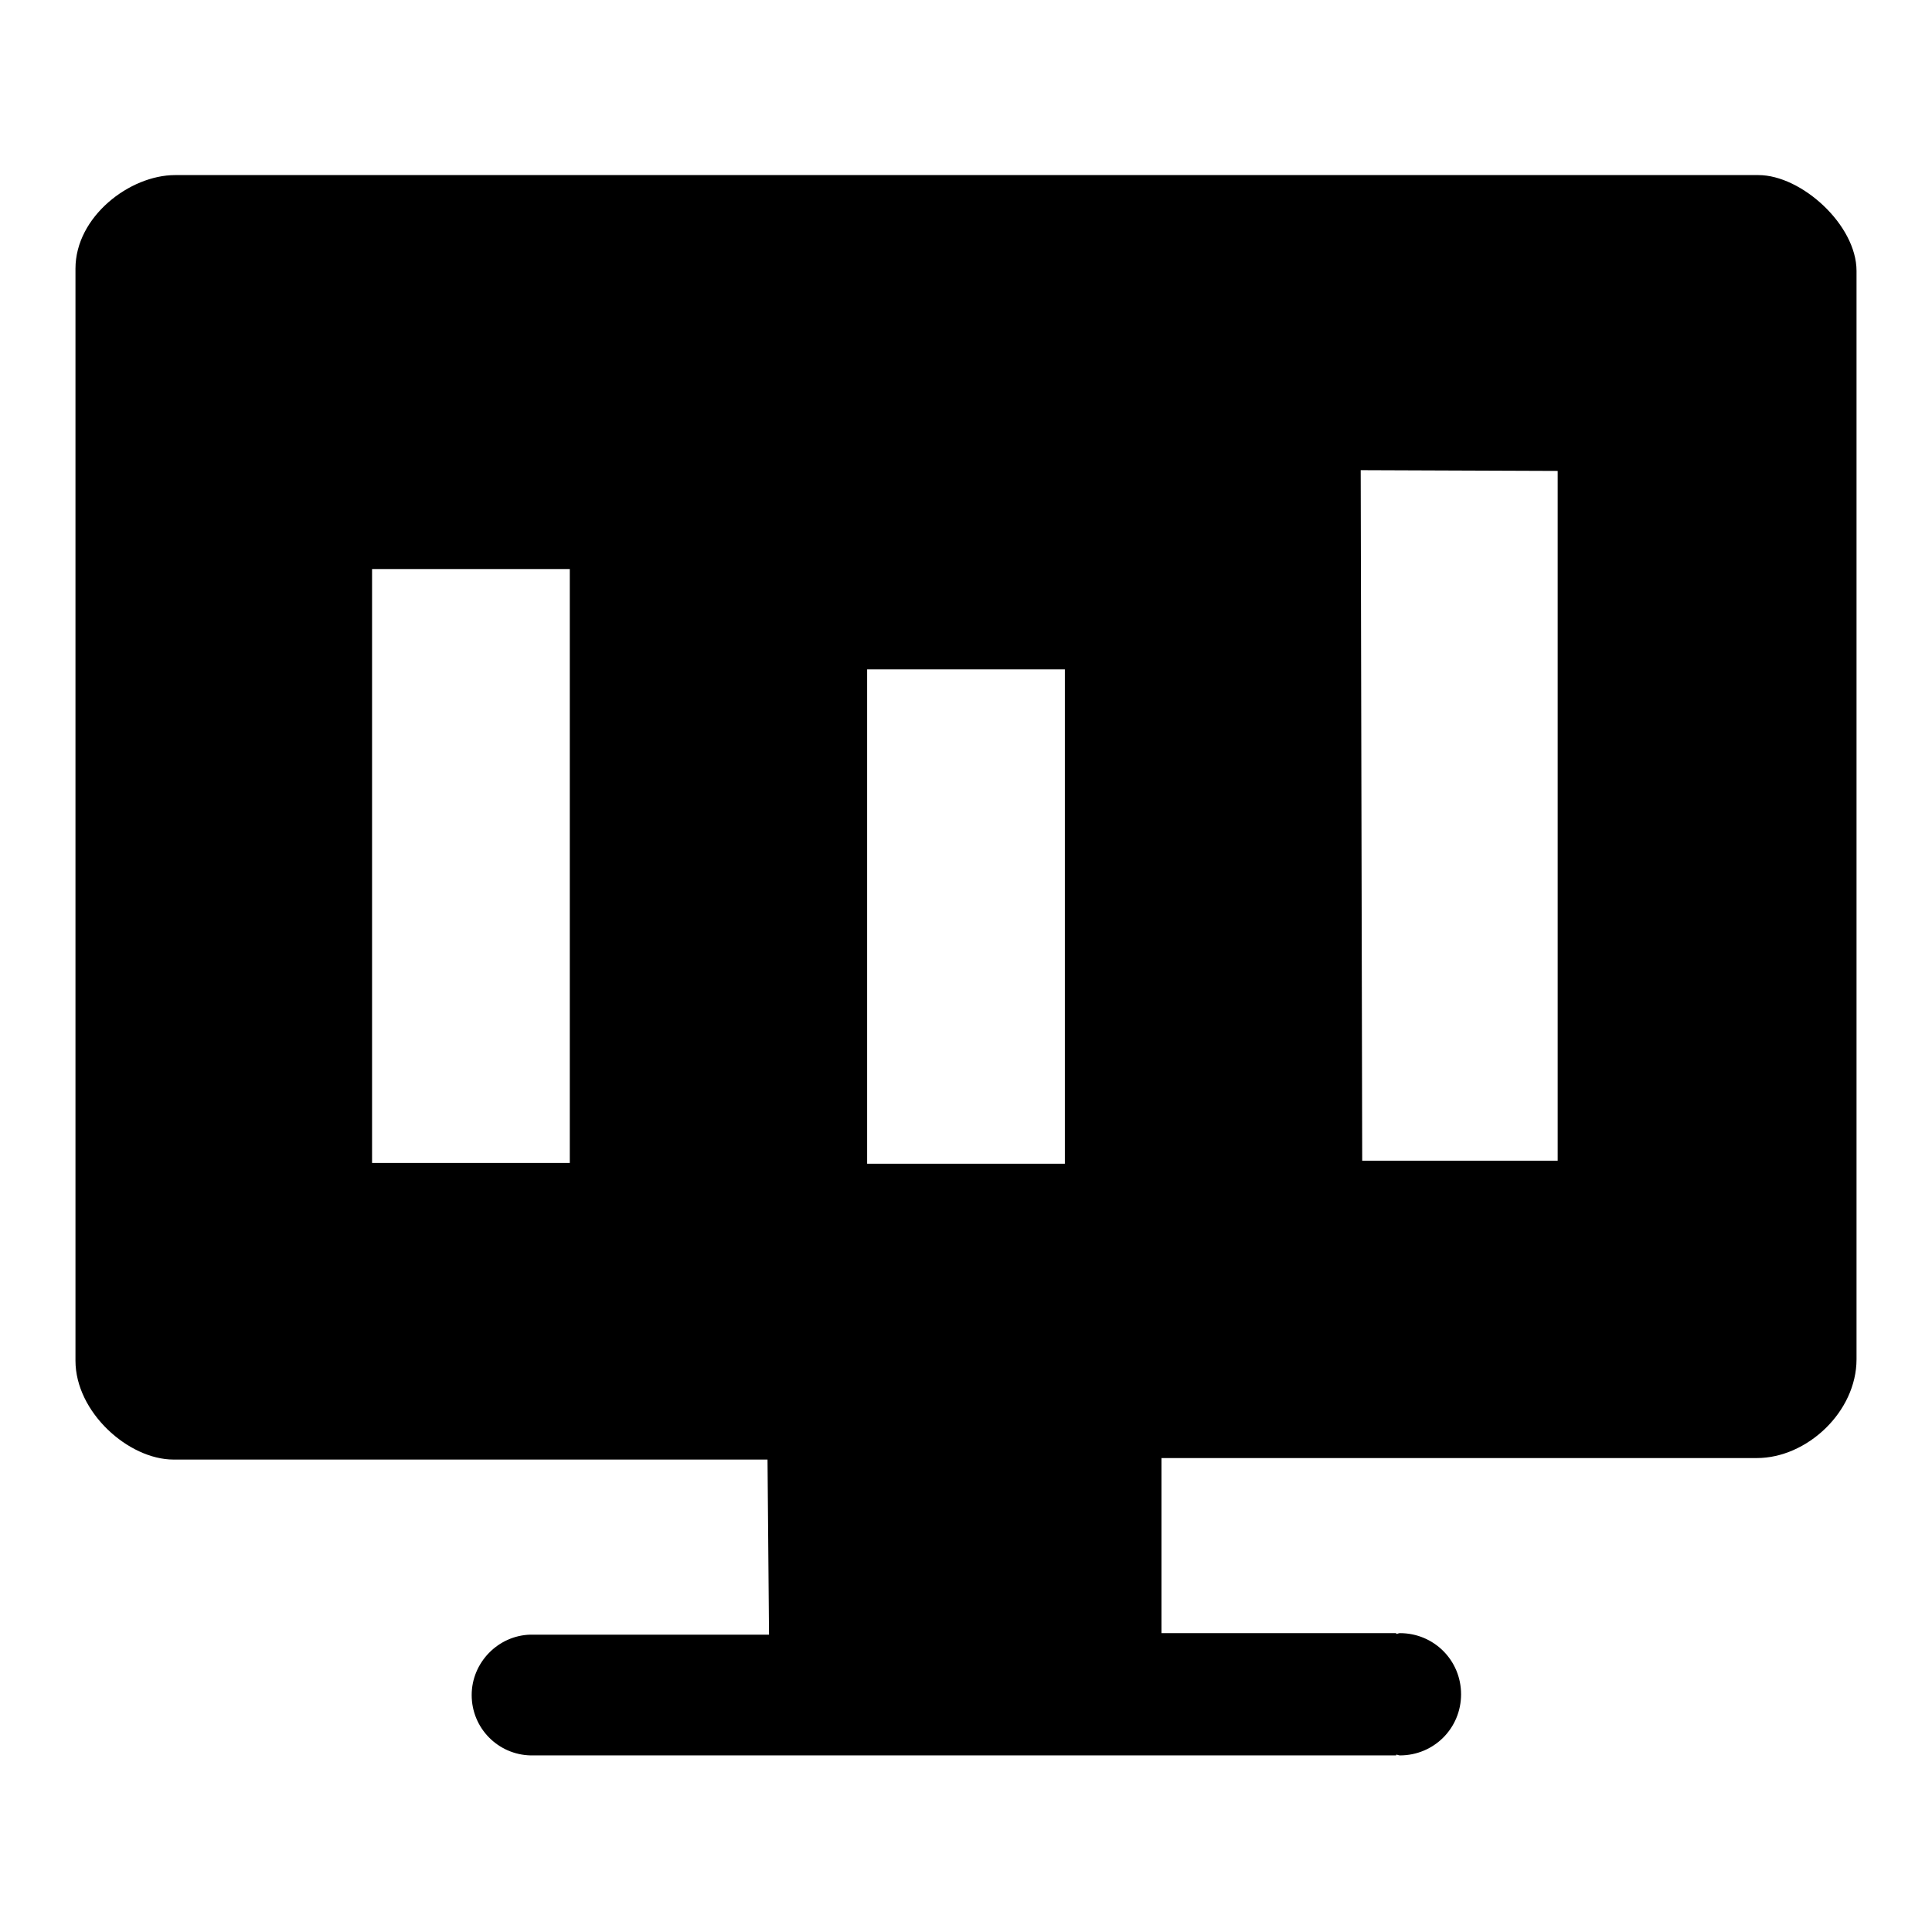 <?xml version="1.0" encoding="utf-8"?>
<!-- Svg Vector Icons : http://www.onlinewebfonts.com/icon -->
<!DOCTYPE svg PUBLIC "-//W3C//DTD SVG 1.1//EN" "http://www.w3.org/Graphics/SVG/1.1/DTD/svg11.dtd">
<svg version="1.1" xmlns="http://www.w3.org/2000/svg" xmlns:xlink="http://www.w3.org/1999/xlink" x="0px" y="0px" viewBox="0 0 256 256" enable-background="new 0 0 256 256" xml:space="preserve">
<g><g><path fill="#000000" d="M233,23.2H23.2c-6,0-13.2,5.5-13.2,12.4v144.7c0,6.8,7,13.1,13,13.1h78.7l0.2,23.2H70.3v0c-4.3,0.1-7.8,3.7-7.8,8c0,4.4,3.5,7.9,7.8,8v0h34.1h47.2H185v-0.1c0.2,0,0.3,0.1,0.5,0.1c4.5,0,8.1-3.6,8.1-8.1s-3.6-8.1-8.1-8.1c-0.2,0-0.3,0.1-0.5,0.1v-0.1h-31.1v-23.2h78.9c6.6,0,13.2-6.1,13.2-13.1V35.9C246,29.8,238.7,23.2,233,23.2z M75.5,154.1H49.3V75.4h26.2V154.1z M141.1,154.2h-26.2V88.7h26.2L141.1,154.2L141.1,154.2z M206.4,153.8h-25.9l-0.2-91.5l26.1,0.1V153.8z"/></g></g>
</svg>